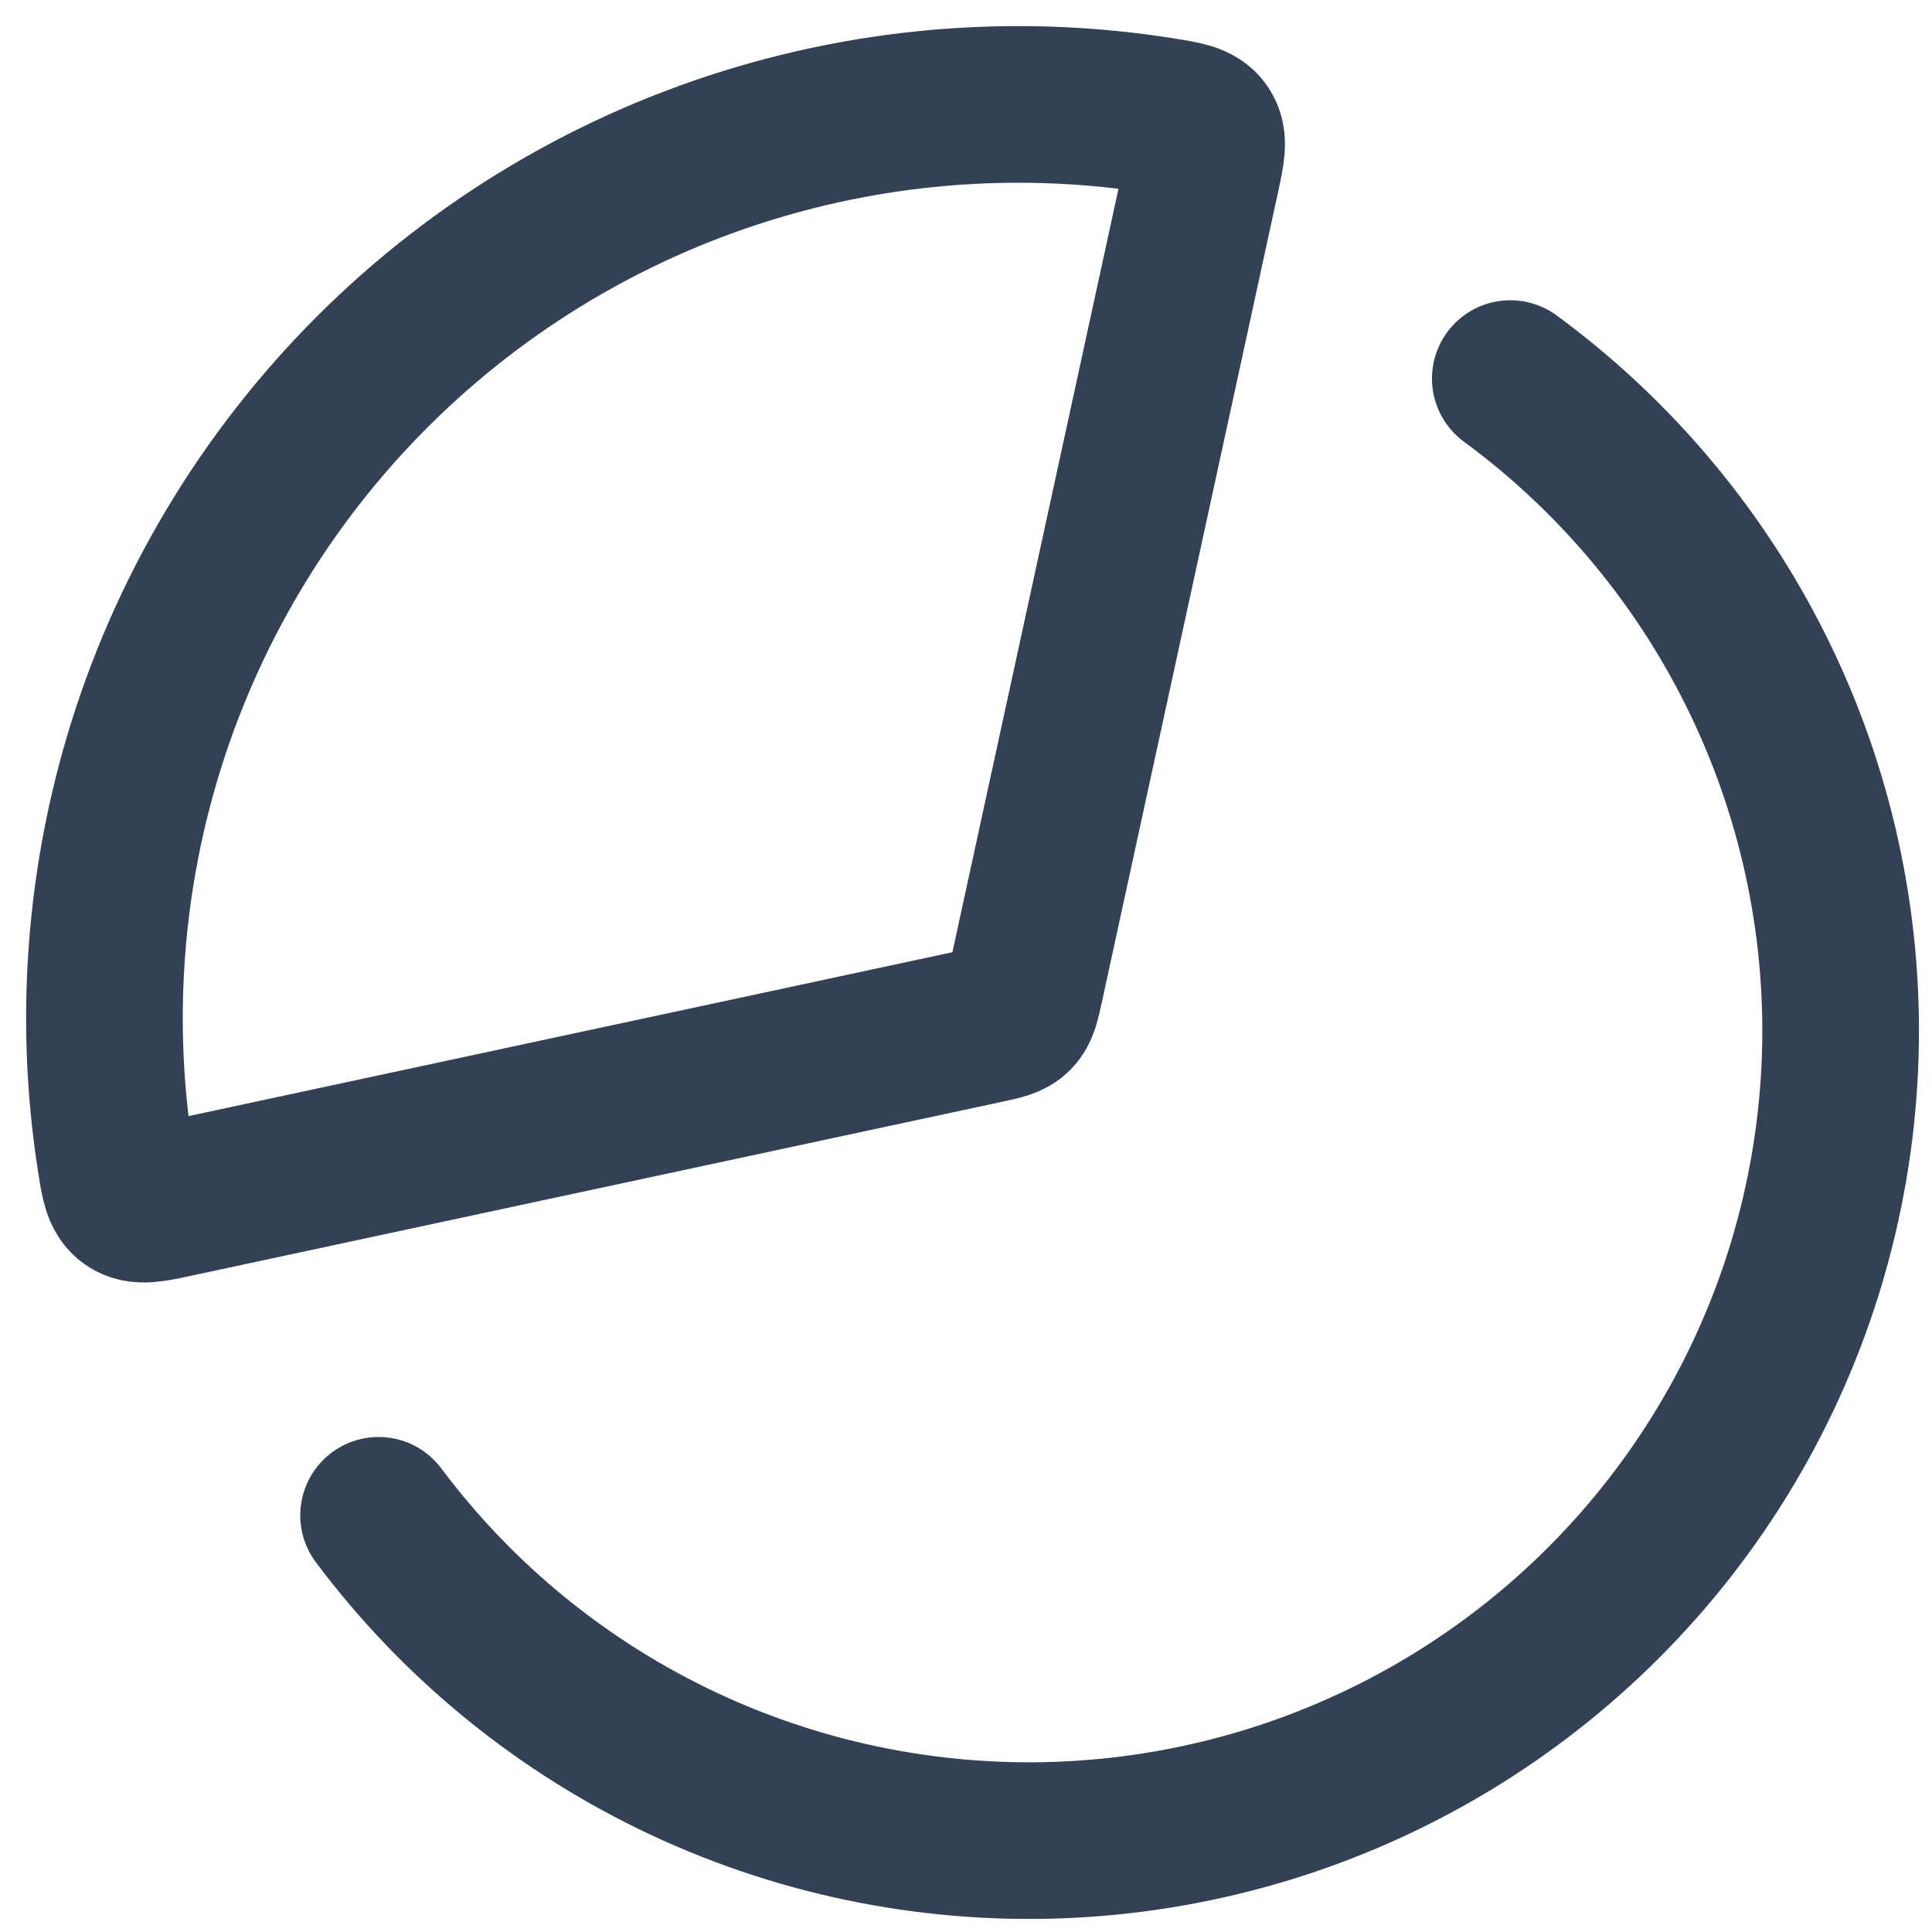 <svg width="37" height="37" viewBox="0 0 37 37" fill="none" xmlns="http://www.w3.org/2000/svg">
<path d="M14.581 2.706C17.069 1.977 19.684 1.811 22.236 2.215C22.689 2.287 22.915 2.323 23.037 2.501C23.159 2.679 23.108 2.911 23.007 3.377L19.637 18.87C19.57 19.176 19.537 19.329 19.433 19.433C19.329 19.537 19.176 19.57 18.87 19.635L3.367 22.961C2.901 23.061 2.668 23.111 2.491 22.989C2.313 22.867 2.278 22.641 2.208 22.188C1.811 19.634 1.984 17.02 2.719 14.534C3.55 11.728 5.071 9.175 7.143 7.108C9.215 5.042 11.773 3.528 14.581 2.706Z" stroke="#334155" stroke-width="3"/>
<path d="M7.25 29.02C8.78 31.064 10.791 32.7 13.105 33.783C15.42 34.866 17.966 35.362 20.519 35.229C23.072 35.095 25.553 34.335 27.741 33.017C29.929 31.698 31.758 29.861 33.065 27.669C34.372 25.477 35.117 22.997 35.234 20.449C35.351 17.901 34.836 15.363 33.735 13.061C32.635 10.759 30.982 8.763 28.924 7.25" stroke="#334155" stroke-width="3" stroke-linecap="round"/>
</svg>

